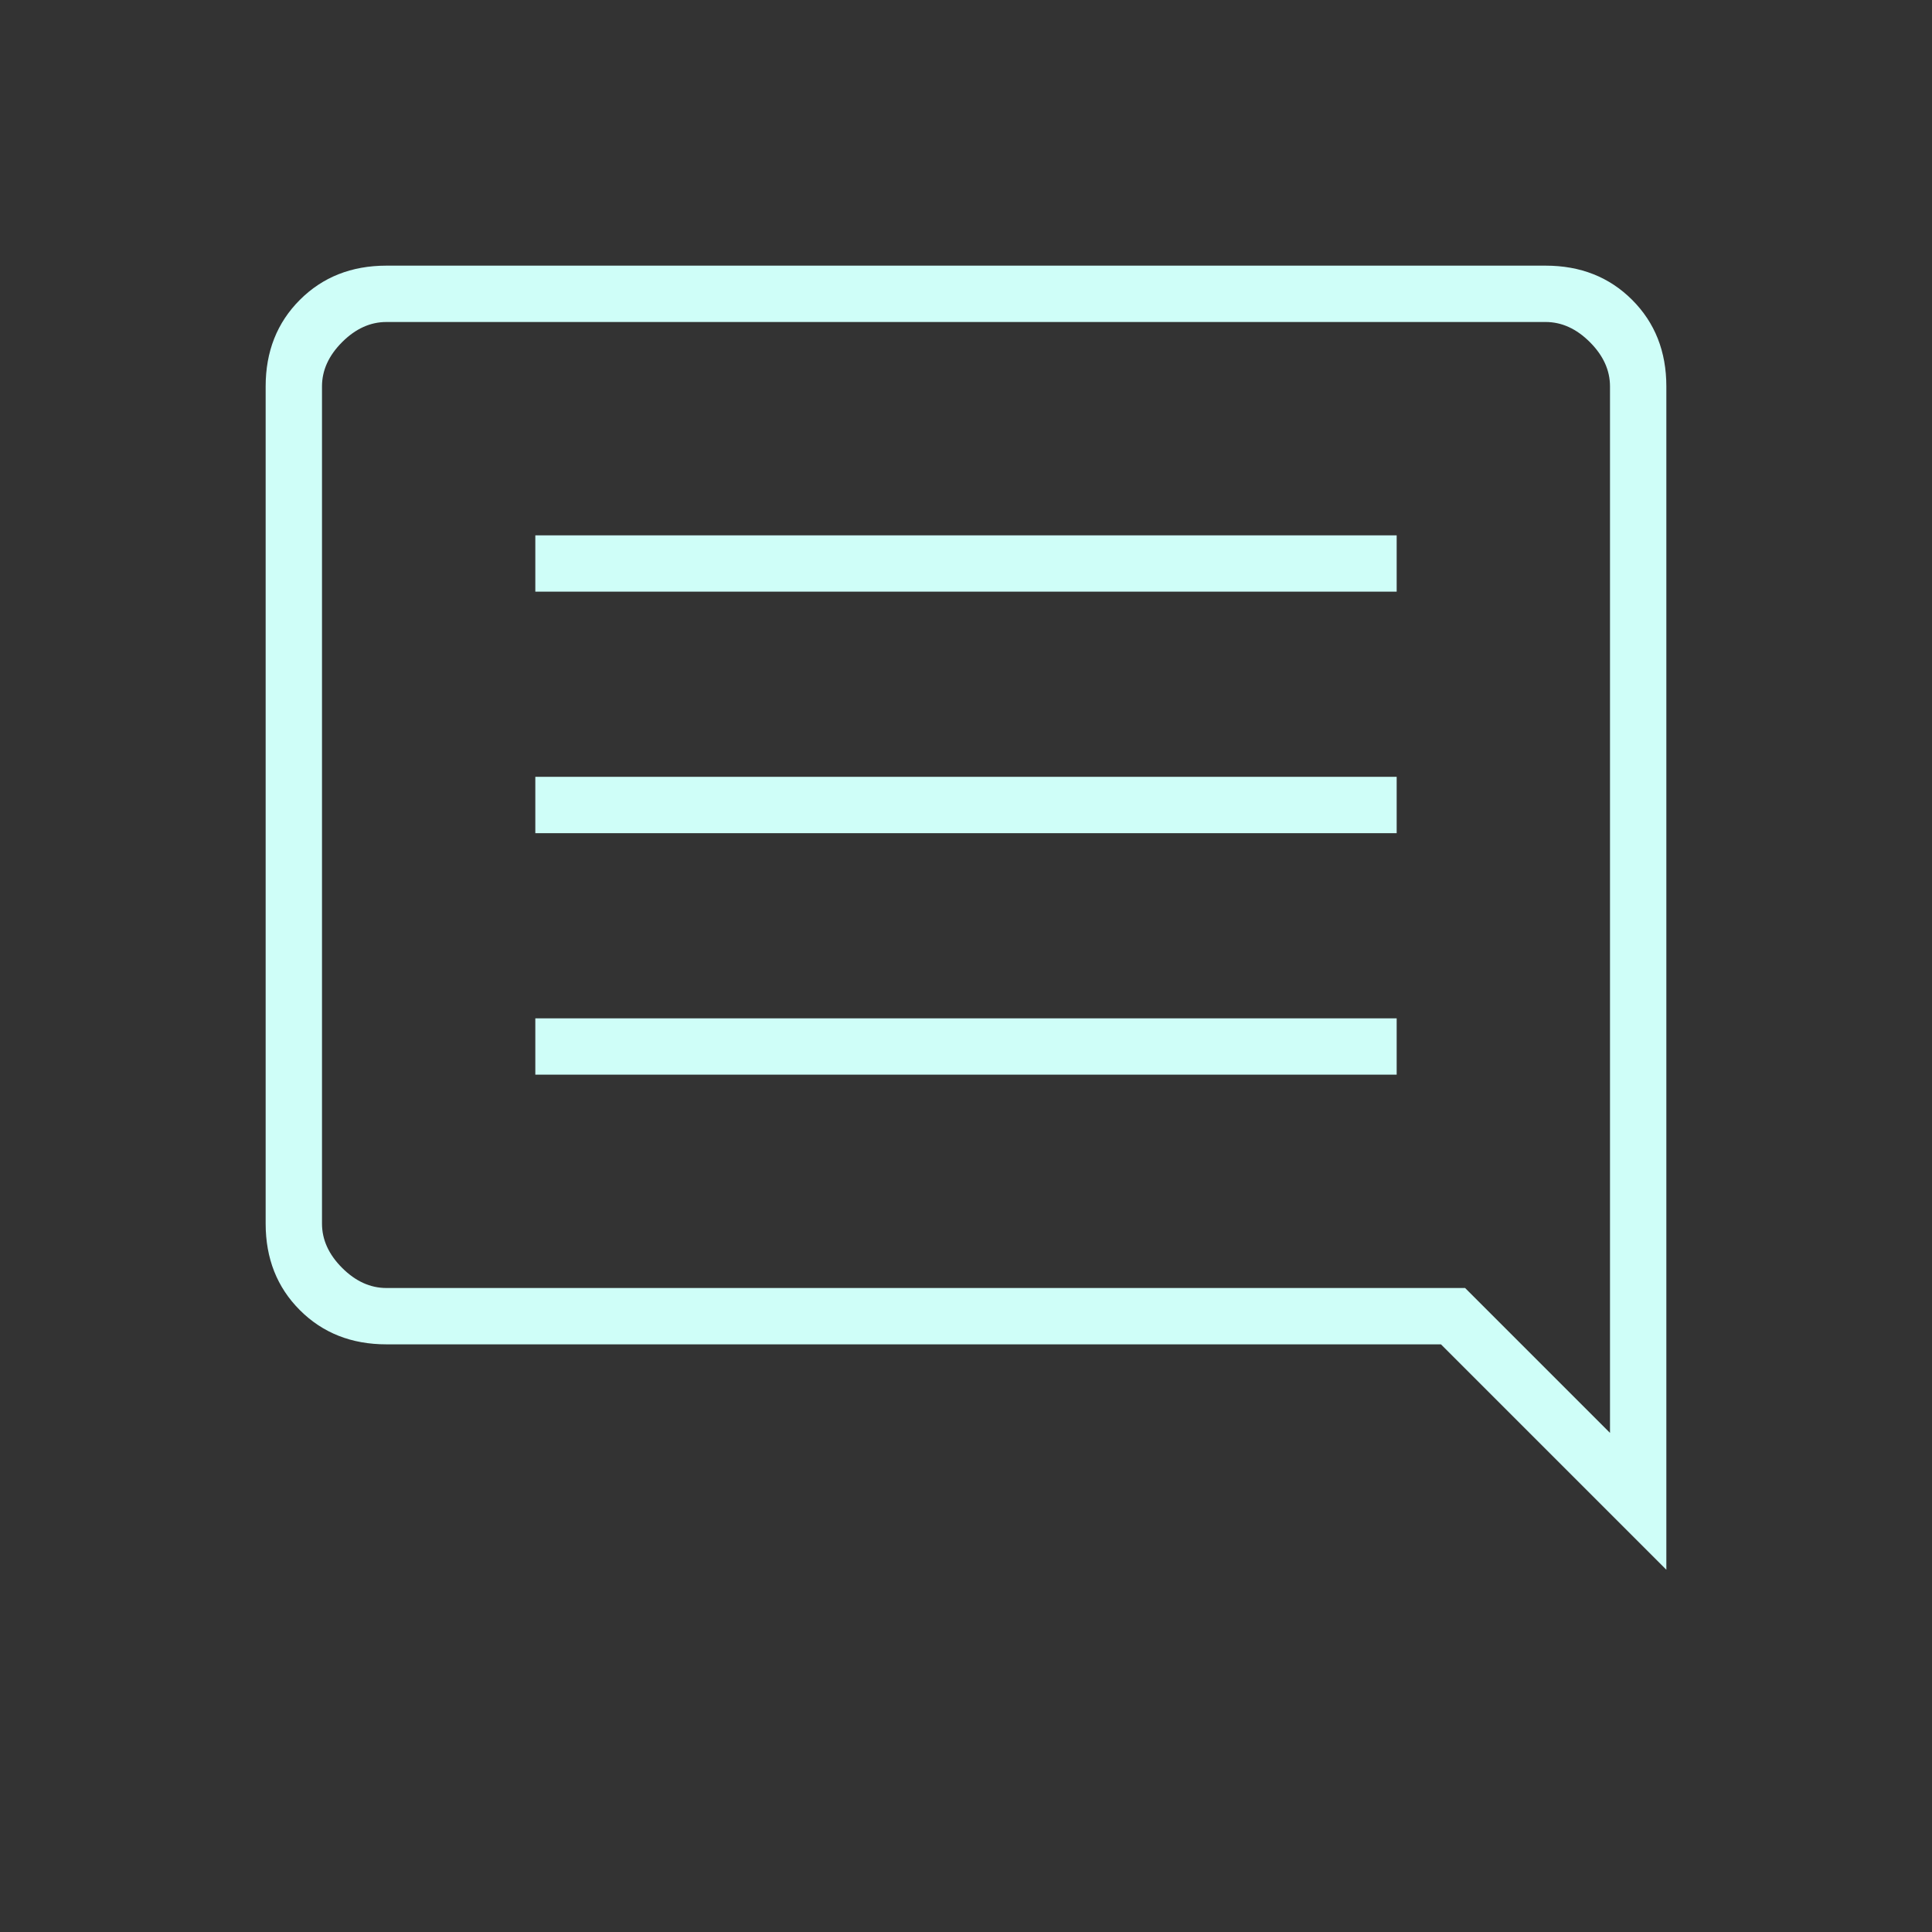 <?xml version="1.0" encoding="UTF-8" standalone="no"?>
<svg xmlns="http://www.w3.org/2000/svg" height="24px" viewBox="0 -960 960 960" width="24px" fill="#CFFEF8"><rect x="0" y="-960" width="960" height="960" fill="#333333" stroke="none"/><path d="M266-426h428v-28H266v28Zm0-120h428v-28H266v28Zm0-120h428v-28H266v28Zm562 486L716-292H192q-26 0-43-17t-17-43v-416q0-26 17-43t43-17h576q26 0 43 17t17 43v588ZM192-320h536l72 72v-520q0-12-10-22t-22-10H192q-12 0-22 10t-10 22v416q0 12 10 22t22 10Zm-32 0v-480 480Z"/></svg>